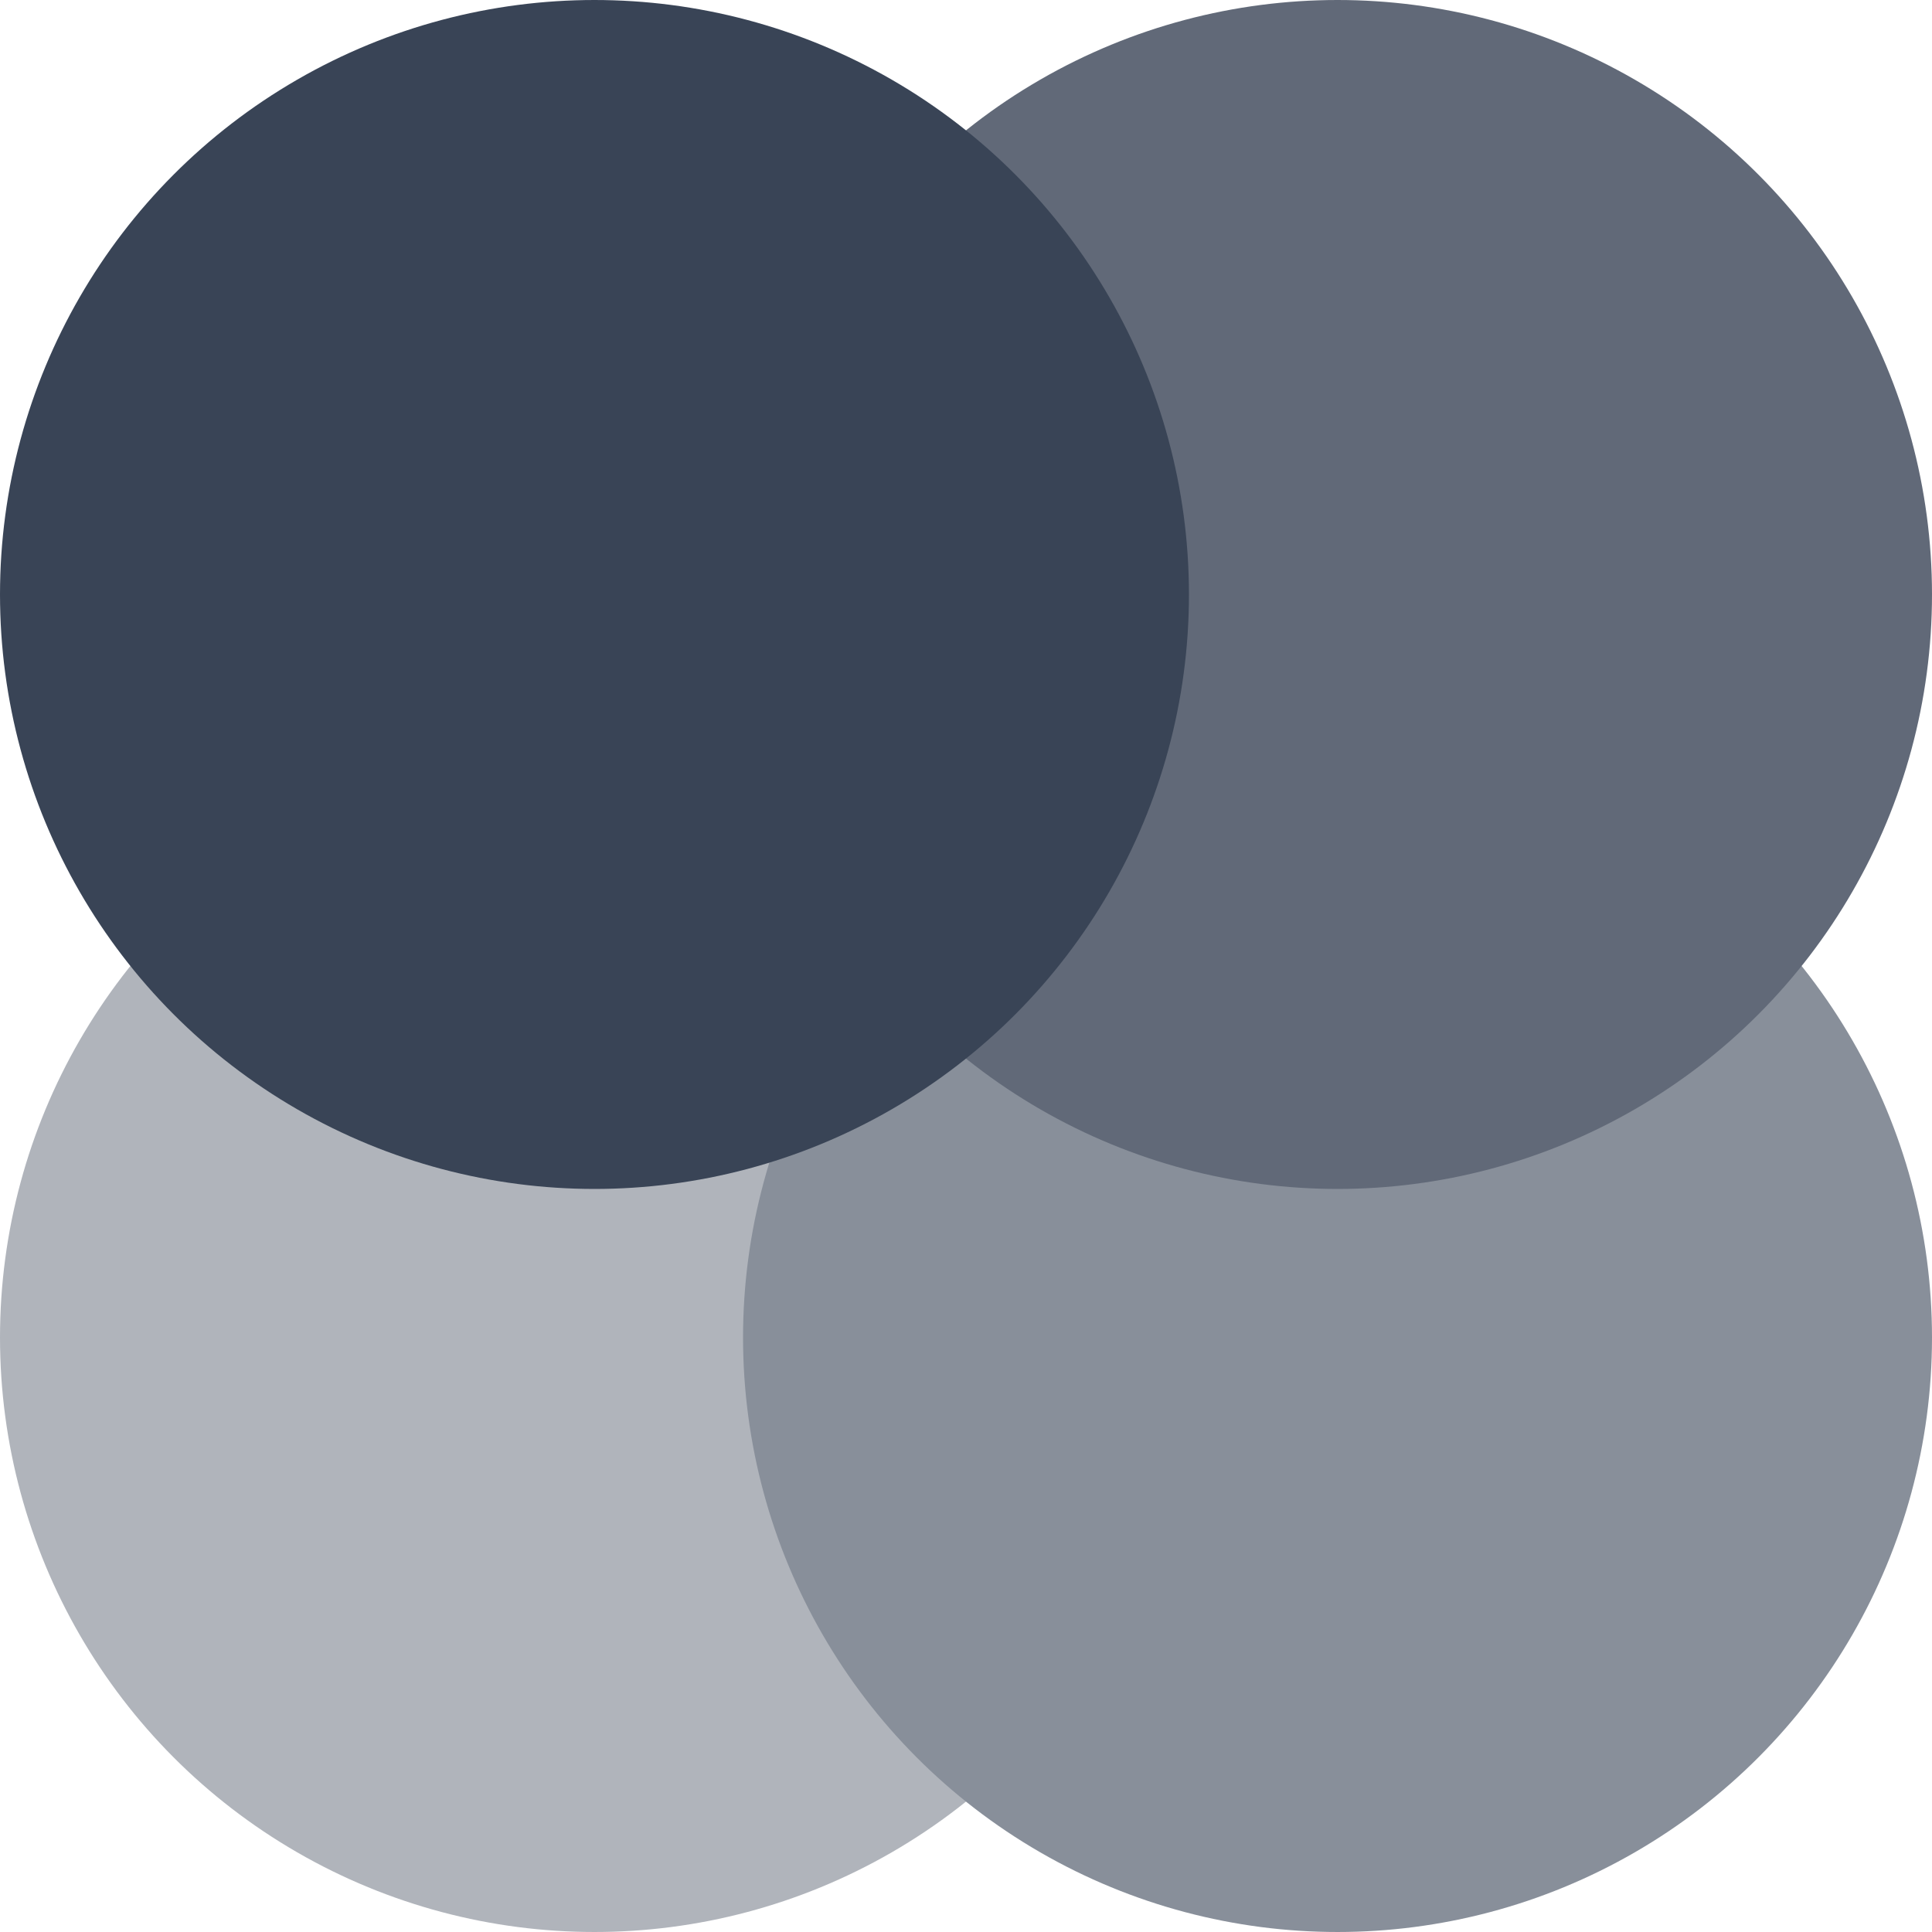 <svg width="20" height="20" viewBox="0 0 20 20" fill="none" xmlns="http://www.w3.org/2000/svg">
<circle cx="6.154" cy="13.846" r="6.154" fill="#B0B4BB"/>
<circle cx="13.846" cy="13.846" r="6.154" fill="#888F9A"/>
<circle cx="13.846" cy="6.154" r="6.154" fill="#616978"/>
<circle cx="6.154" cy="6.154" r="6.154" fill="#394456"/>
</svg>
